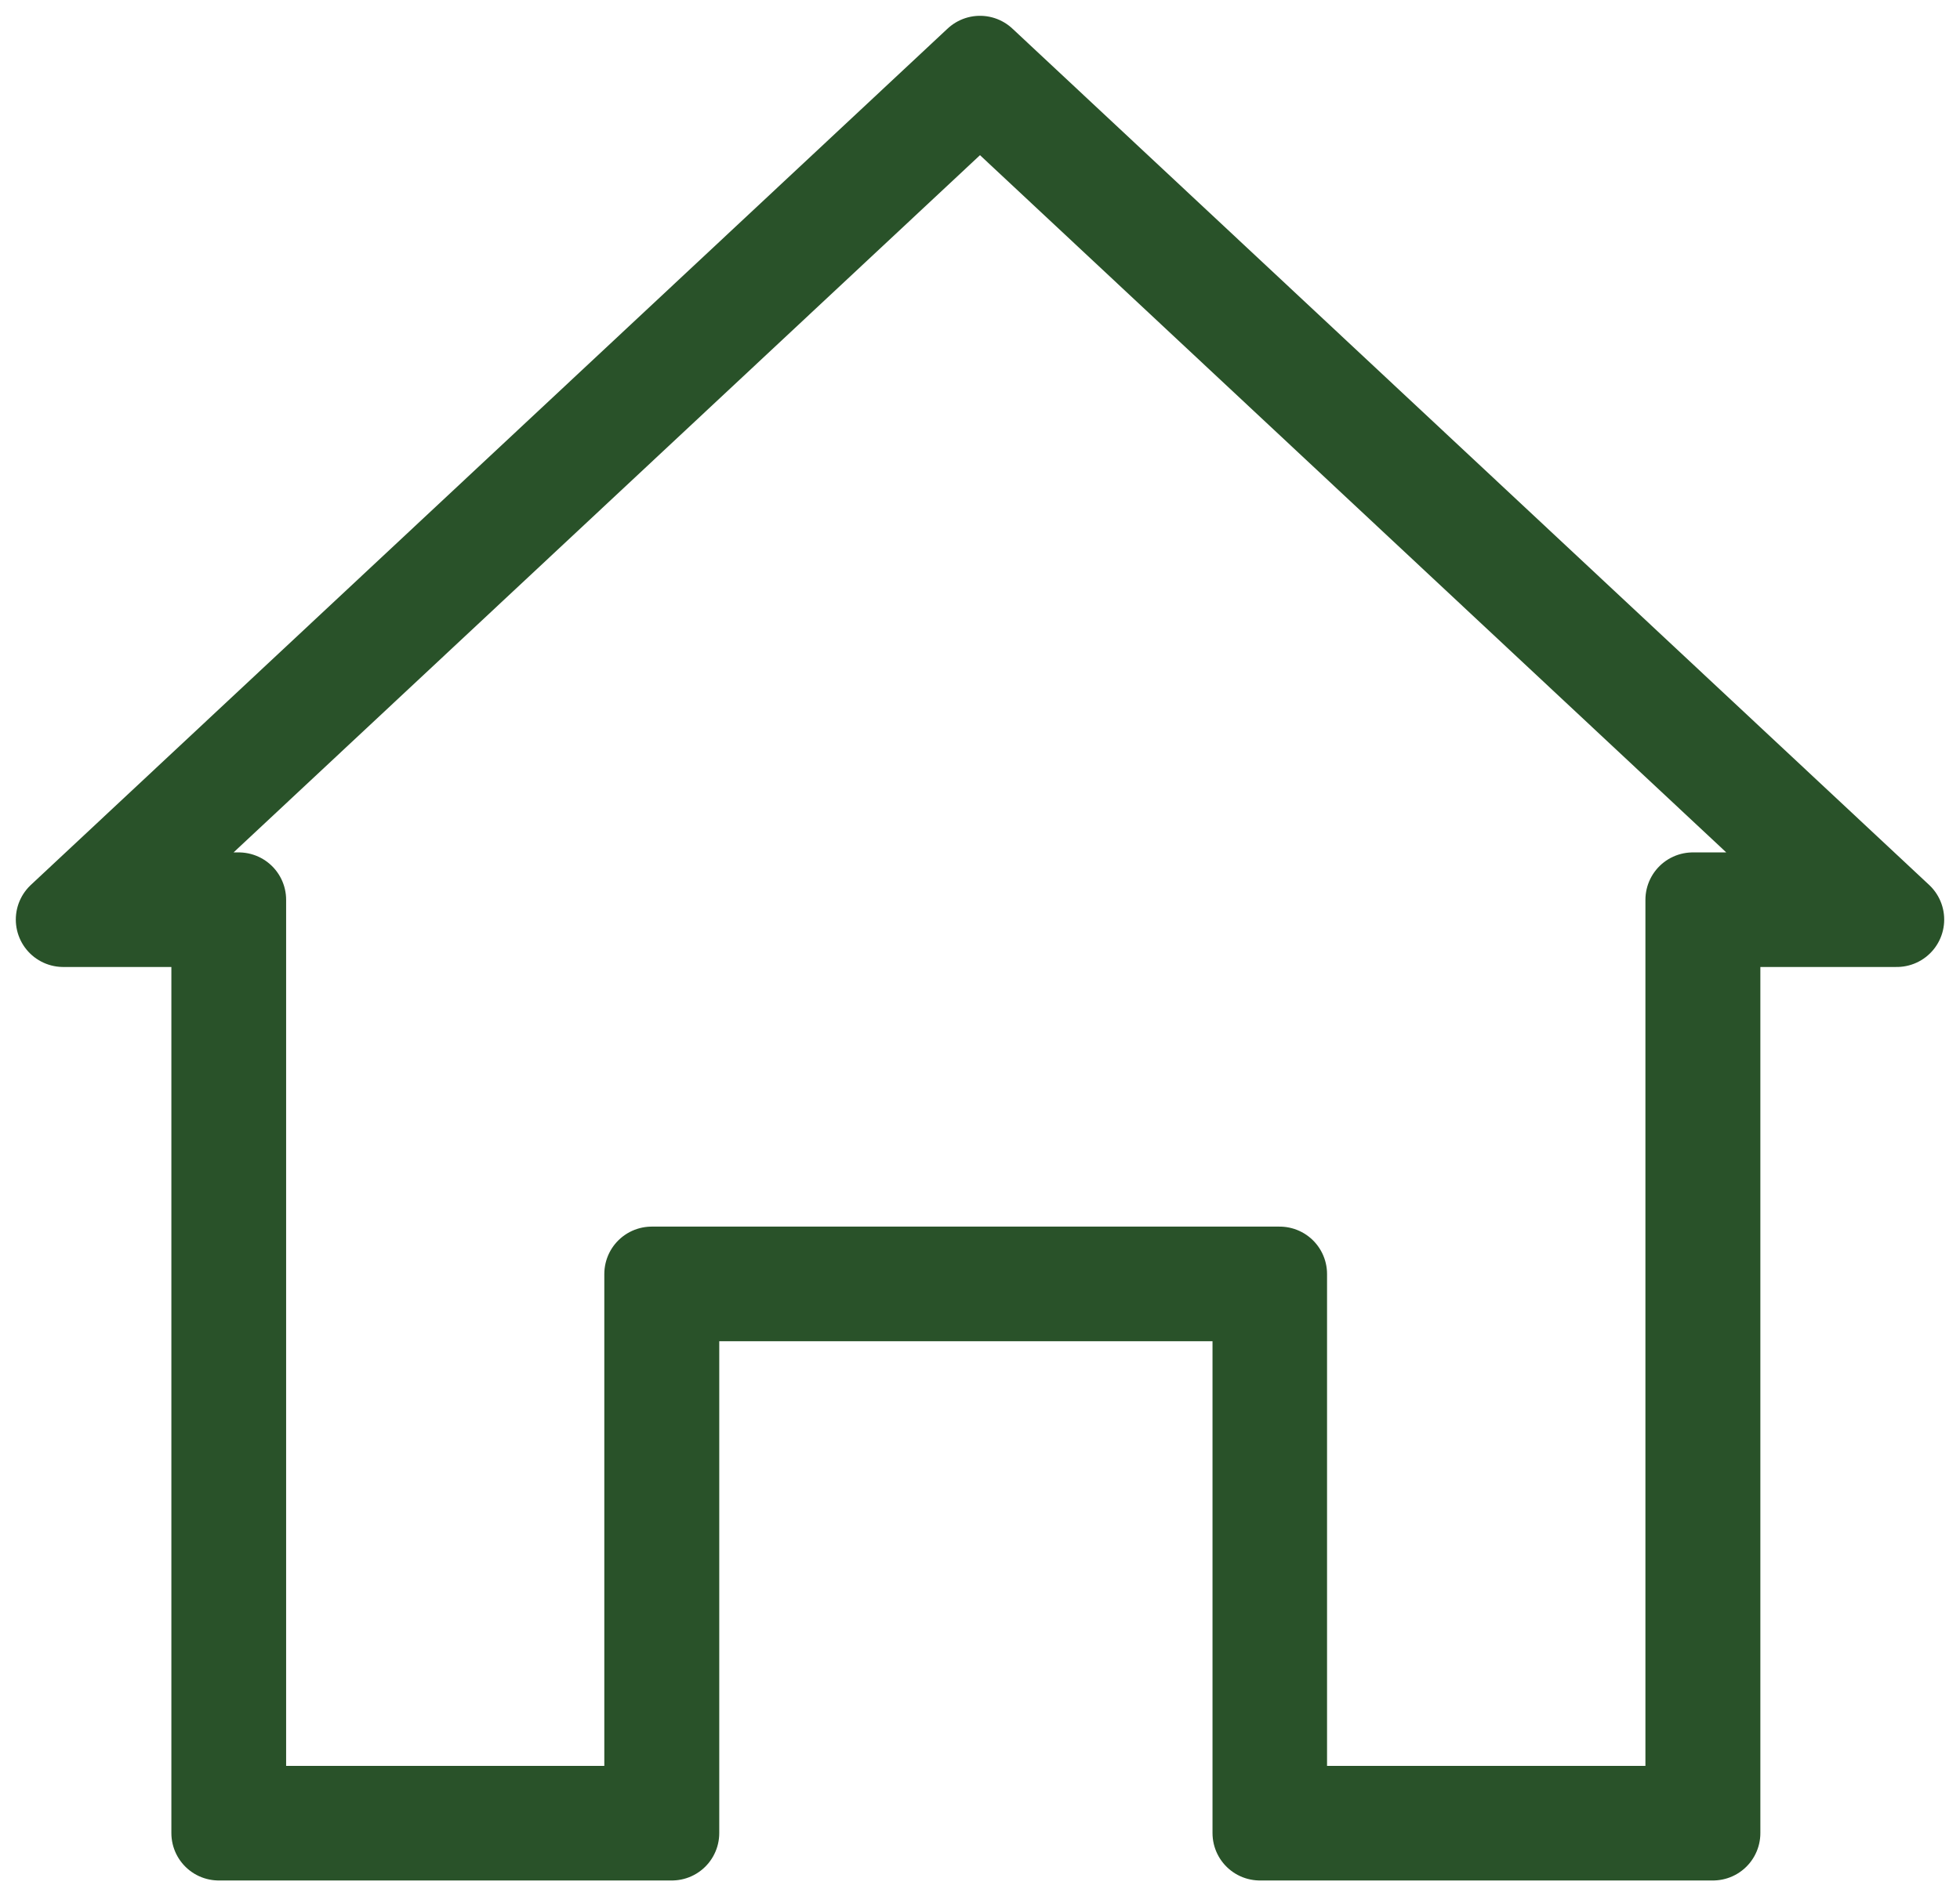 <svg width="62" height="60" viewBox="0 0 62 60" fill="none" xmlns="http://www.w3.org/2000/svg">
<path d="M31 2L30.786 2.2L2 29.096H6.921V58H21.252V40.937H39.855V58H54.185V29.096H60L31 2ZM31 2.857L58.408 28.471H53.549V57.374H40.478V40.311H20.616V57.374H7.551V28.471H3.586L31 2.857Z" fill="#295229" stroke="#295229" stroke-width="3" stroke-linejoin="round"/>
</svg>
